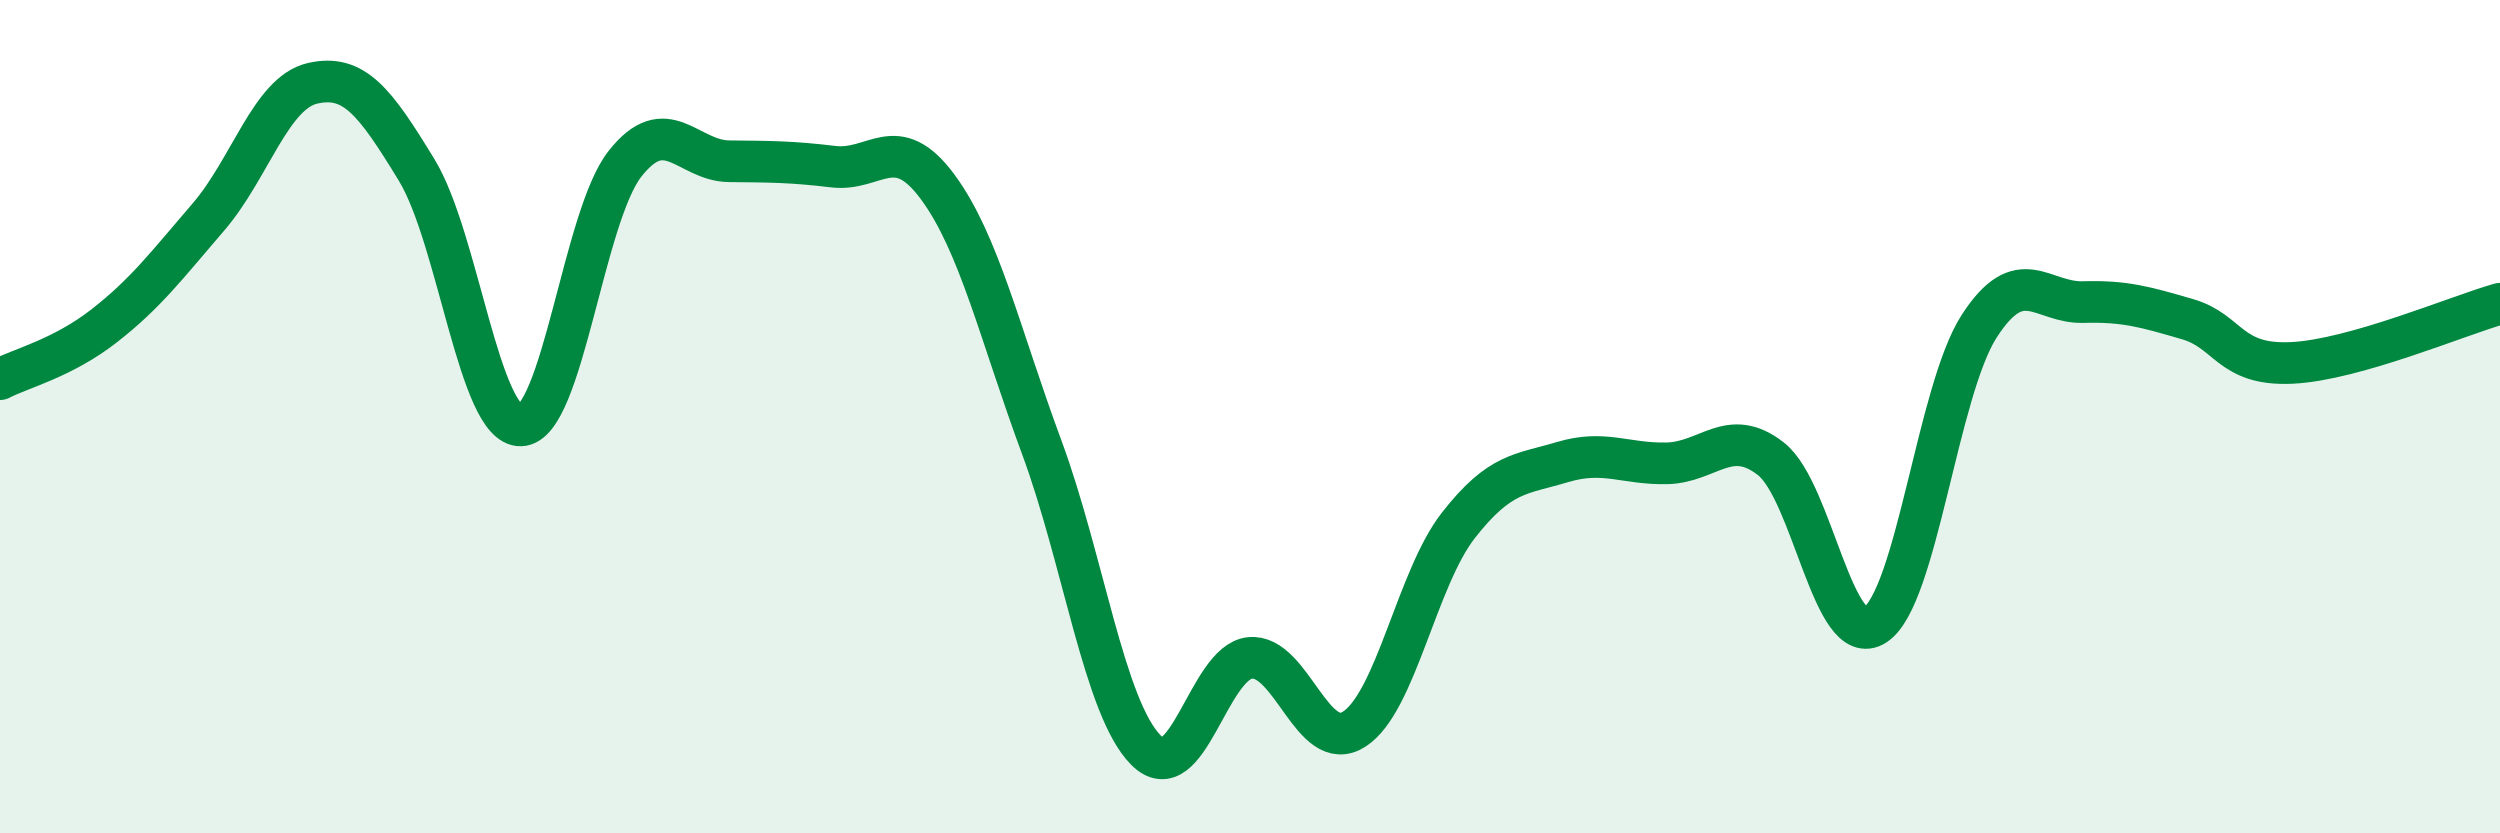 
    <svg width="60" height="20" viewBox="0 0 60 20" xmlns="http://www.w3.org/2000/svg">
      <path
        d="M 0,9.1 C 0.5,8.84 1.5,8.6 2.5,7.82 C 3.5,7.04 4,6.37 5,5.21 C 6,4.05 6.5,2.23 7.5,2 C 8.5,1.77 9,2.44 10,4.08 C 11,5.72 11.5,10.24 12.5,10.21 C 13.5,10.18 14,5.2 15,3.93 C 16,2.66 16.5,3.86 17.5,3.87 C 18.5,3.88 19,3.88 20,4 C 21,4.12 21.5,3.13 22.5,4.48 C 23.5,5.83 24,8.03 25,10.73 C 26,13.43 26.5,16.99 27.5,18 C 28.5,19.01 29,15.89 30,15.79 C 31,15.69 31.5,18.14 32.5,17.5 C 33.5,16.86 34,13.89 35,12.61 C 36,11.33 36.5,11.39 37.5,11.09 C 38.5,10.79 39,11.14 40,11.12 C 41,11.1 41.5,10.23 42.5,11.01 C 43.5,11.79 44,15.64 45,15 C 46,14.36 46.5,9.38 47.5,7.83 C 48.5,6.28 49,7.28 50,7.25 C 51,7.22 51.5,7.37 52.5,7.66 C 53.5,7.95 53.5,8.78 55,8.71 C 56.5,8.64 59,7.57 60,7.29L60 20L0 20Z"
        fill="#008740"
        opacity="0.1"
        stroke-linecap="round"
        stroke-linejoin="round"
      />
      <path
        d="M 0,9.1 C 0.5,8.84 1.5,8.6 2.5,7.82 C 3.5,7.04 4,6.37 5,5.21 C 6,4.05 6.5,2.23 7.5,2 C 8.5,1.77 9,2.44 10,4.08 C 11,5.72 11.5,10.24 12.5,10.21 C 13.5,10.18 14,5.2 15,3.93 C 16,2.66 16.5,3.86 17.5,3.87 C 18.5,3.88 19,3.88 20,4 C 21,4.12 21.5,3.13 22.5,4.48 C 23.5,5.83 24,8.03 25,10.73 C 26,13.43 26.5,16.99 27.5,18 C 28.5,19.01 29,15.89 30,15.79 C 31,15.69 31.5,18.14 32.5,17.5 C 33.5,16.86 34,13.89 35,12.61 C 36,11.33 36.5,11.39 37.5,11.09 C 38.5,10.79 39,11.14 40,11.12 C 41,11.1 41.5,10.23 42.5,11.01 C 43.5,11.79 44,15.64 45,15 C 46,14.36 46.5,9.38 47.5,7.83 C 48.5,6.28 49,7.28 50,7.25 C 51,7.22 51.5,7.37 52.5,7.66 C 53.5,7.95 53.5,8.78 55,8.71 C 56.5,8.64 59,7.57 60,7.29"
        stroke="#008740"
        stroke-width="1"
        fill="none"
        stroke-linecap="round"
        stroke-linejoin="round"
      />
    </svg>
  